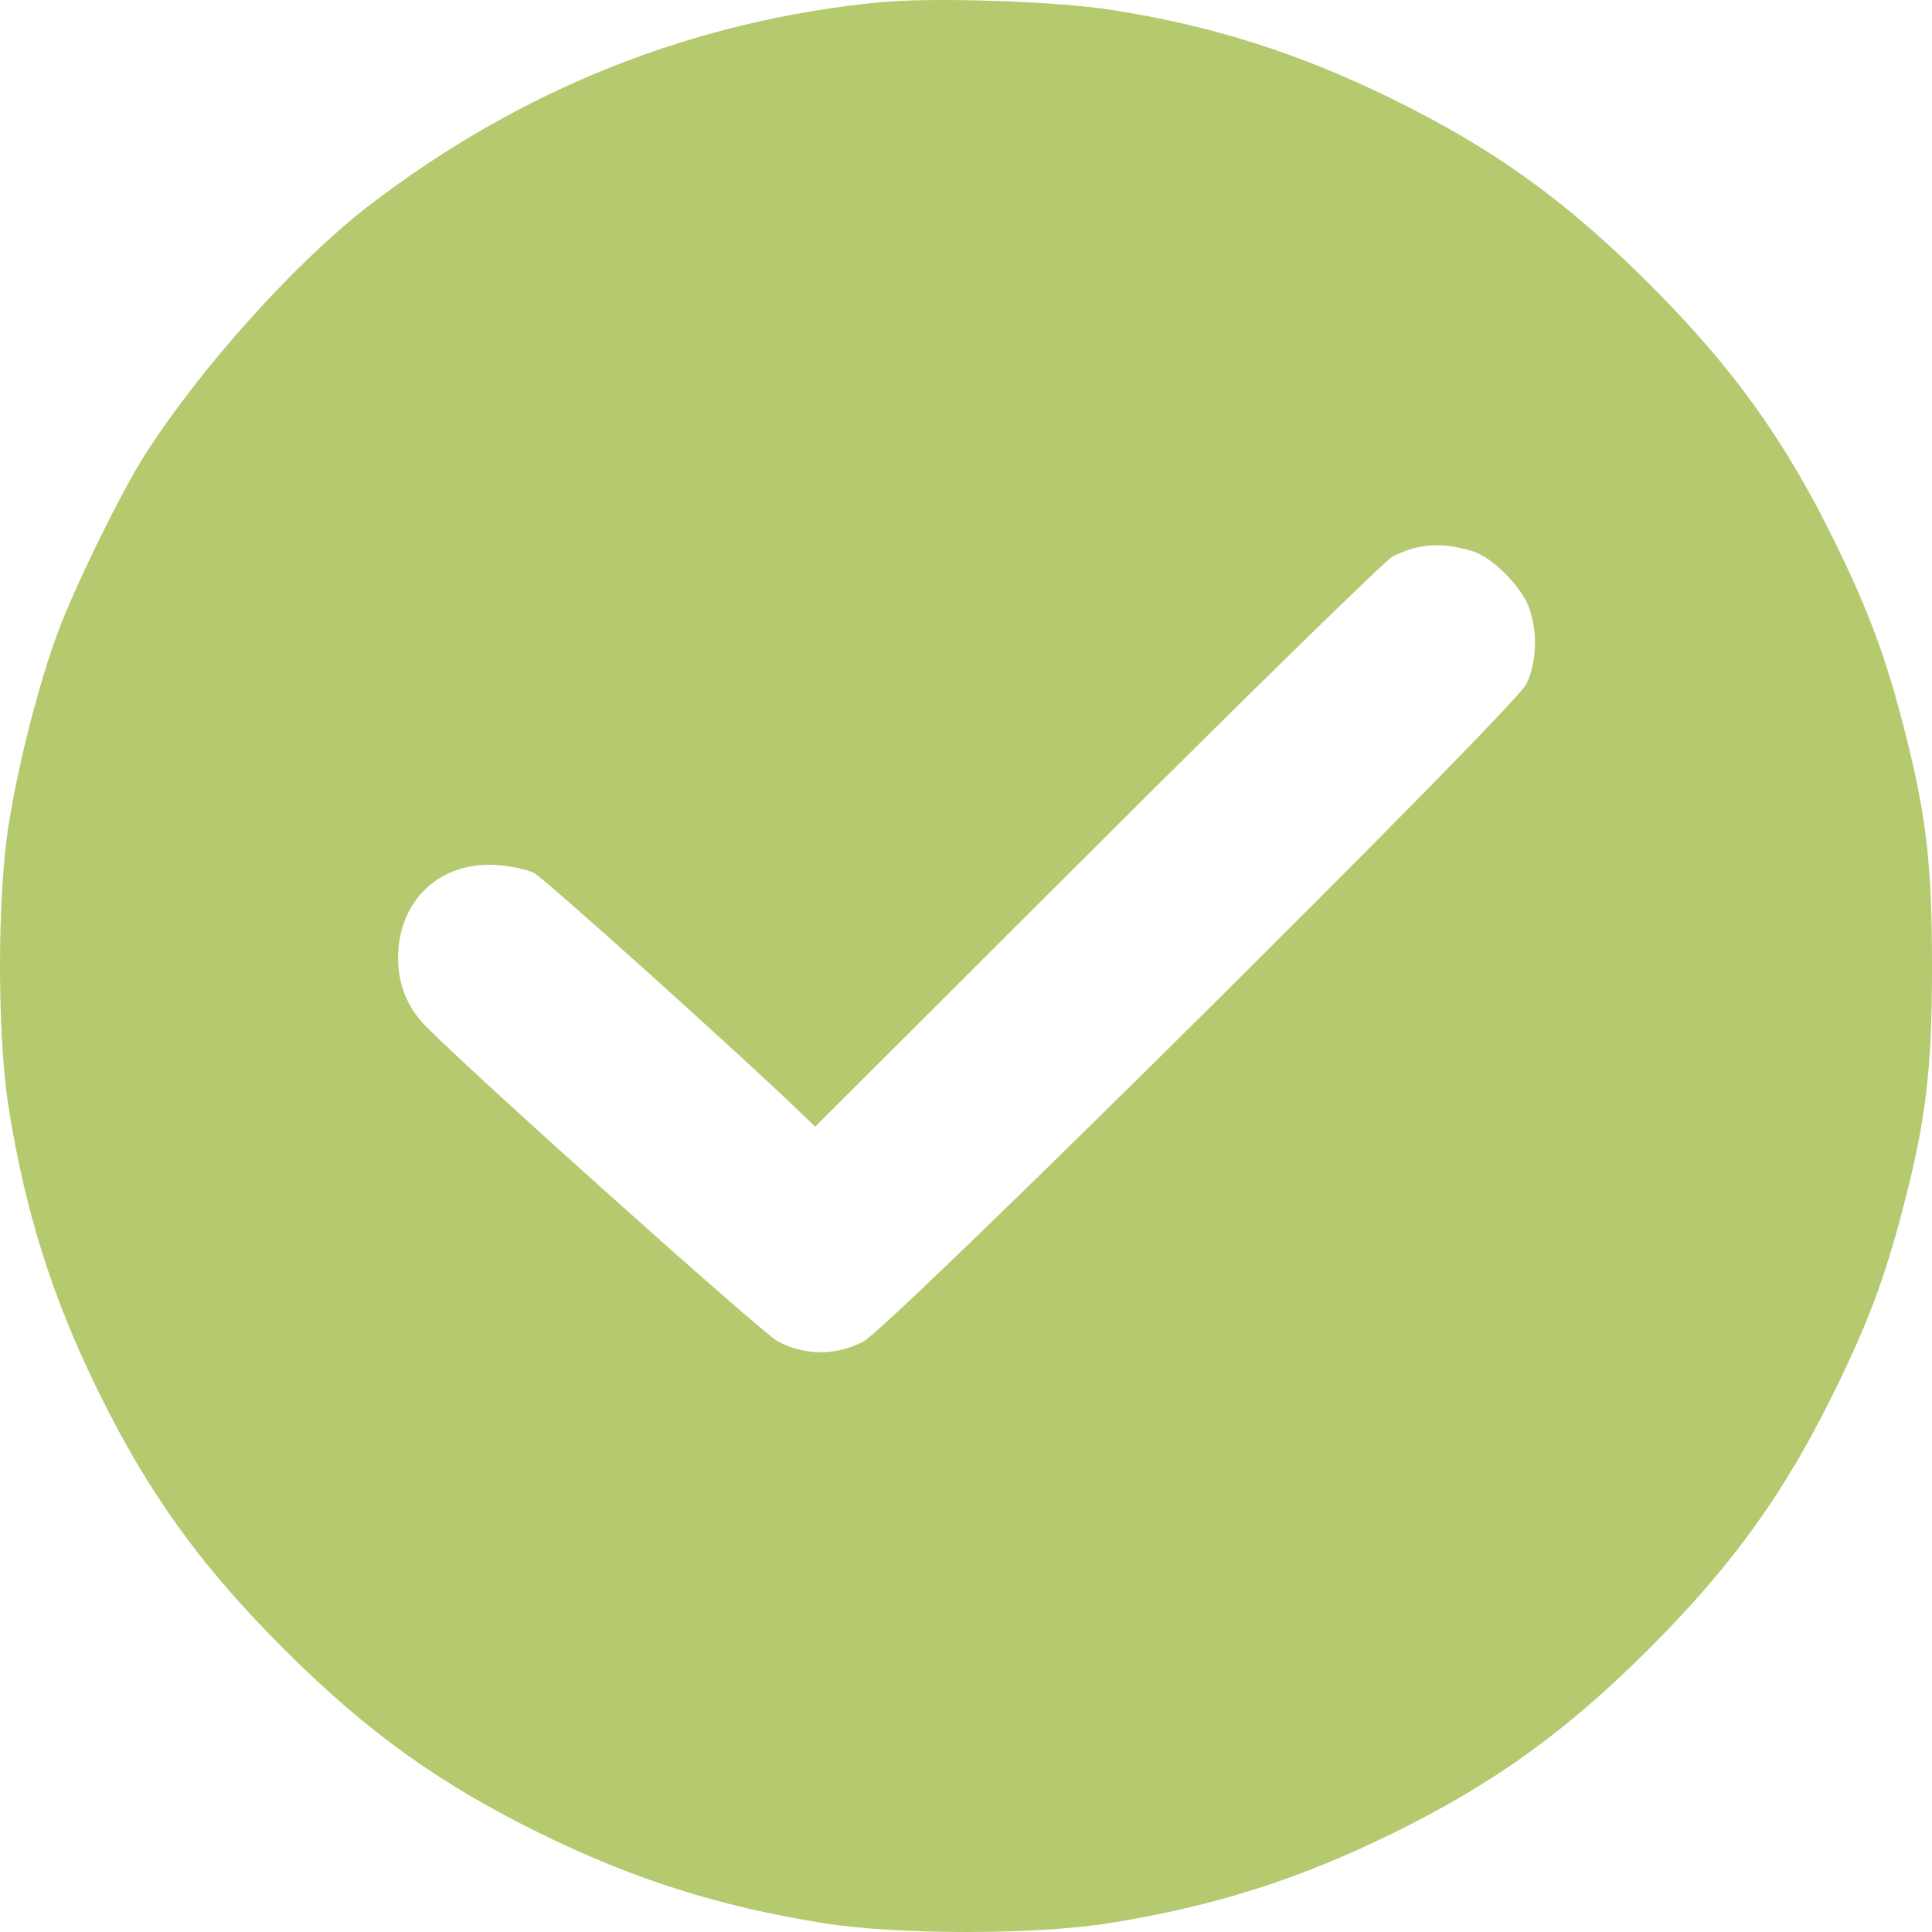 <?xml version="1.0" encoding="UTF-8"?> <svg xmlns="http://www.w3.org/2000/svg" width="20" height="20" viewBox="0 0 20 20" fill="none"> <g clip-path="url(#clip0_2203_13960)"> <g filter="url(#filter0_ddd_2203_13960)"> <rect width="20" height="20" rx="10" fill="white"></rect> </g> <path fill-rule="evenodd" clip-rule="evenodd" d="M9.103 0.024C7.17 0.213 5.384 0.925 3.818 2.13C3.055 2.717 2.065 3.82 1.493 4.72C1.246 5.109 0.764 6.094 0.592 6.564C0.399 7.089 0.194 7.892 0.093 8.515C-0.031 9.278 -0.031 10.726 0.093 11.489C0.268 12.567 0.544 13.439 1.018 14.404C1.535 15.458 2.074 16.205 2.935 17.067C3.797 17.928 4.545 18.465 5.599 18.983C6.565 19.456 7.437 19.733 8.516 19.907C9.279 20.031 10.728 20.031 11.491 19.907C12.57 19.733 13.442 19.456 14.408 18.983C15.463 18.465 16.21 17.928 17.072 17.067C17.934 16.205 18.472 15.458 18.989 14.404C19.333 13.704 19.506 13.245 19.691 12.541C19.937 11.604 20 11.09 20 10.002C20 8.914 19.937 8.401 19.691 7.463C19.506 6.76 19.333 6.301 18.989 5.6C18.472 4.546 17.934 3.799 17.072 2.938C16.21 2.077 15.463 1.539 14.408 1.022C13.443 0.549 12.554 0.267 11.511 0.103C10.935 0.012 9.65 -0.03 9.103 0.024ZM15.247 5.707C15.443 5.767 15.742 6.063 15.824 6.279C15.92 6.529 15.911 6.854 15.801 7.081C15.678 7.335 9.233 13.728 8.941 13.885C8.662 14.036 8.331 14.036 8.051 13.885C7.885 13.796 4.917 11.139 4.412 10.628C4.215 10.429 4.117 10.185 4.121 9.904C4.129 9.312 4.561 8.913 5.148 8.955C5.289 8.965 5.461 9.002 5.53 9.038C5.634 9.092 7.613 10.87 8.252 11.484L8.439 11.663L11.364 8.743C12.974 7.137 14.347 5.795 14.416 5.761C14.688 5.625 14.929 5.609 15.247 5.707Z" fill="#B5C96F"></path> </g> <defs> <filter id="filter0_ddd_2203_13960" x="-56" y="-46" width="140" height="140" filterUnits="userSpaceOnUse" color-interpolation-filters="sRGB"> <feFlood flood-opacity="0" result="BackgroundImageFix"></feFlood> <feColorMatrix in="SourceAlpha" type="matrix" values="0 0 0 0 0 0 0 0 0 0 0 0 0 0 0 0 0 0 127 0" result="hardAlpha"></feColorMatrix> <feOffset dx="4" dy="14"></feOffset> <feGaussianBlur stdDeviation="30"></feGaussianBlur> <feComposite in2="hardAlpha" operator="out"></feComposite> <feColorMatrix type="matrix" values="0 0 0 0 0.942 0 0 0 0 0.942 0 0 0 0 0.942 0 0 0 0.25 0"></feColorMatrix> <feBlend mode="normal" in2="BackgroundImageFix" result="effect1_dropShadow_2203_13960"></feBlend> <feColorMatrix in="SourceAlpha" type="matrix" values="0 0 0 0 0 0 0 0 0 0 0 0 0 0 0 0 0 0 127 0" result="hardAlpha"></feColorMatrix> <feOffset dx="4" dy="14"></feOffset> <feGaussianBlur stdDeviation="30"></feGaussianBlur> <feComposite in2="hardAlpha" operator="out"></feComposite> <feColorMatrix type="matrix" values="0 0 0 0 0.553 0 0 0 0 0.49 0 0 0 0 0.859 0 0 0 0.25 0"></feColorMatrix> <feBlend mode="normal" in2="effect1_dropShadow_2203_13960" result="effect2_dropShadow_2203_13960"></feBlend> <feColorMatrix in="SourceAlpha" type="matrix" values="0 0 0 0 0 0 0 0 0 0 0 0 0 0 0 0 0 0 127 0" result="hardAlpha"></feColorMatrix> <feOffset dx="4" dy="14"></feOffset> <feGaussianBlur stdDeviation="30"></feGaussianBlur> <feComposite in2="hardAlpha" operator="out"></feComposite> <feColorMatrix type="matrix" values="0 0 0 0 1 0 0 0 0 1 0 0 0 0 1 0 0 0 0.25 0"></feColorMatrix> <feBlend mode="normal" in2="effect2_dropShadow_2203_13960" result="effect3_dropShadow_2203_13960"></feBlend> <feBlend mode="normal" in="SourceGraphic" in2="effect3_dropShadow_2203_13960" result="shape"></feBlend> </filter> <clipPath id="clip0_2203_13960"> <rect width="20" height="20" fill="white"></rect> </clipPath> </defs> </svg> 